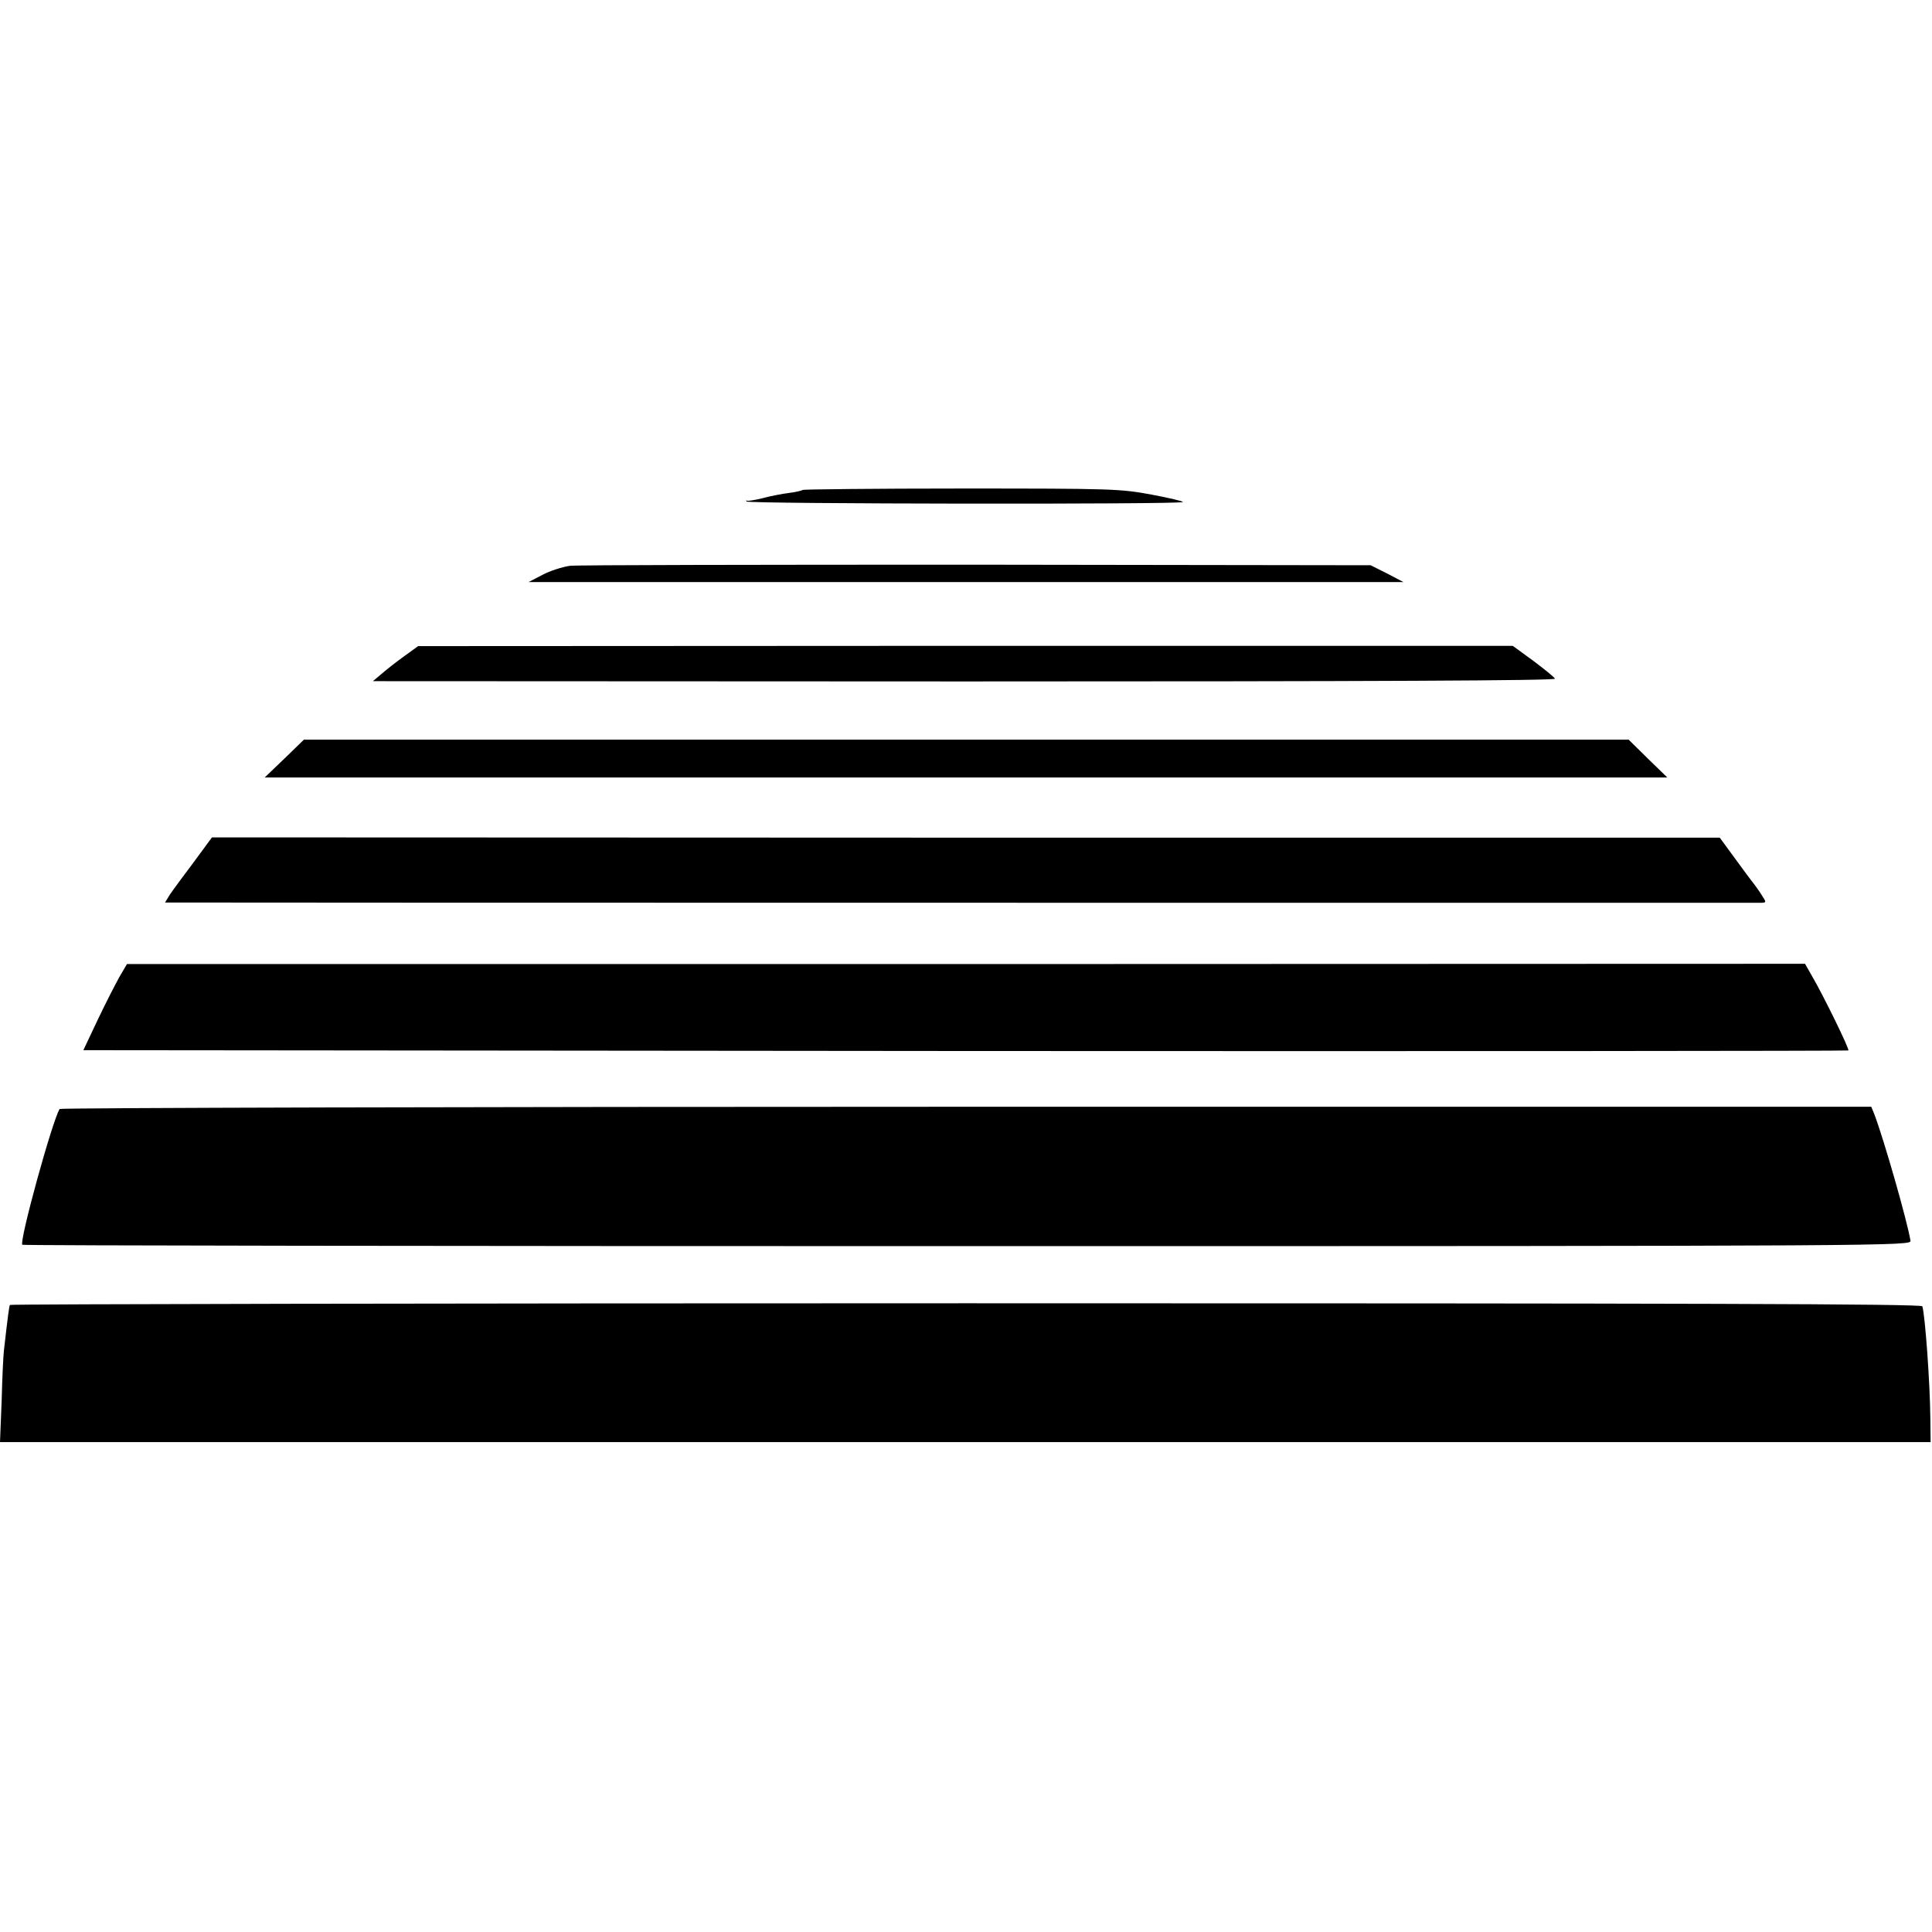 <?xml version="1.0" standalone="no"?>
<!DOCTYPE svg PUBLIC "-//W3C//DTD SVG 20010904//EN"
 "http://www.w3.org/TR/2001/REC-SVG-20010904/DTD/svg10.dtd">
<svg version="1.0" xmlns="http://www.w3.org/2000/svg"
 width="700pt" height="700pt" viewBox="0 0 700 700"
 preserveAspectRatio="xMidYMid meet">
<g transform="translate(0,700) scale(0.1,-0.1)"
fill="#000000" stroke="none">
<path d="M2908 5225 c-3 -3 -25 -8 -49 -11 -24 -3 -67 -11 -96 -19 -28 -7 -54
-11 -57 -9 -3 2 -4 1 -1 -3 7 -9 1575 -11 1581 -2 1 3 -50 15 -114 27 -113 21
-144 22 -689 22 -313 0 -572 -3 -575 -5z"/>
<path d="M2065 4950 c-27 -4 -72 -18 -100 -33 l-50 -26 1585 0 1585 0 -59 31
-60 30 -1425 2 c-785 0 -1448 -1 -1476 -4z"/>
<path d="M1464 4622 c-28 -20 -65 -49 -82 -64 l-31 -26 2145 -1 c1496 0 2143
3 2138 10 -3 6 -39 35 -79 65 l-74 54 -1983 0 -1983 -1 -51 -37z"/>
<path d="M1030 4251 l-71 -68 2541 0 2541 0 -70 68 -70 69 -2400 0 -2400 0
-71 -69z"/>
<path d="M701 3875 c-37 -49 -76 -102 -86 -117 l-17 -28 33 0 c66 -1 5734 -1
5752 -1 17 1 17 2 0 28 -10 16 -24 35 -30 43 -7 8 -37 49 -67 90 l-55 75
-2731 0 -2732 1 -67 -91z"/>
<path d="M433 3461 c-14 -25 -50 -95 -79 -156 l-52 -110 3195 -3 c1758 -1
3198 0 3200 2 5 4 -92 202 -132 270 l-25 44 -3040 -1 -3040 0 -27 -46z"/>
<path d="M216 2982 c-27 -44 -148 -484 -135 -492 4 -3 1545 -5 3426 -5 3399 0
3418 1 3415 20 -12 72 -96 366 -131 458 l-11 27 -3279 0 c-1804 0 -3282 -4
-3285 -8z"/>
<path d="M36 2272 c-3 -6 -7 -35 -22 -167 -2 -16 -6 -98 -8 -180 l-6 -150
3498 0 3497 0 -1 85 c-1 127 -19 375 -29 407 -3 9 -831 11 -3464 11 -1904 0
-3463 -3 -3465 -6z"/>
</g>
</svg>
